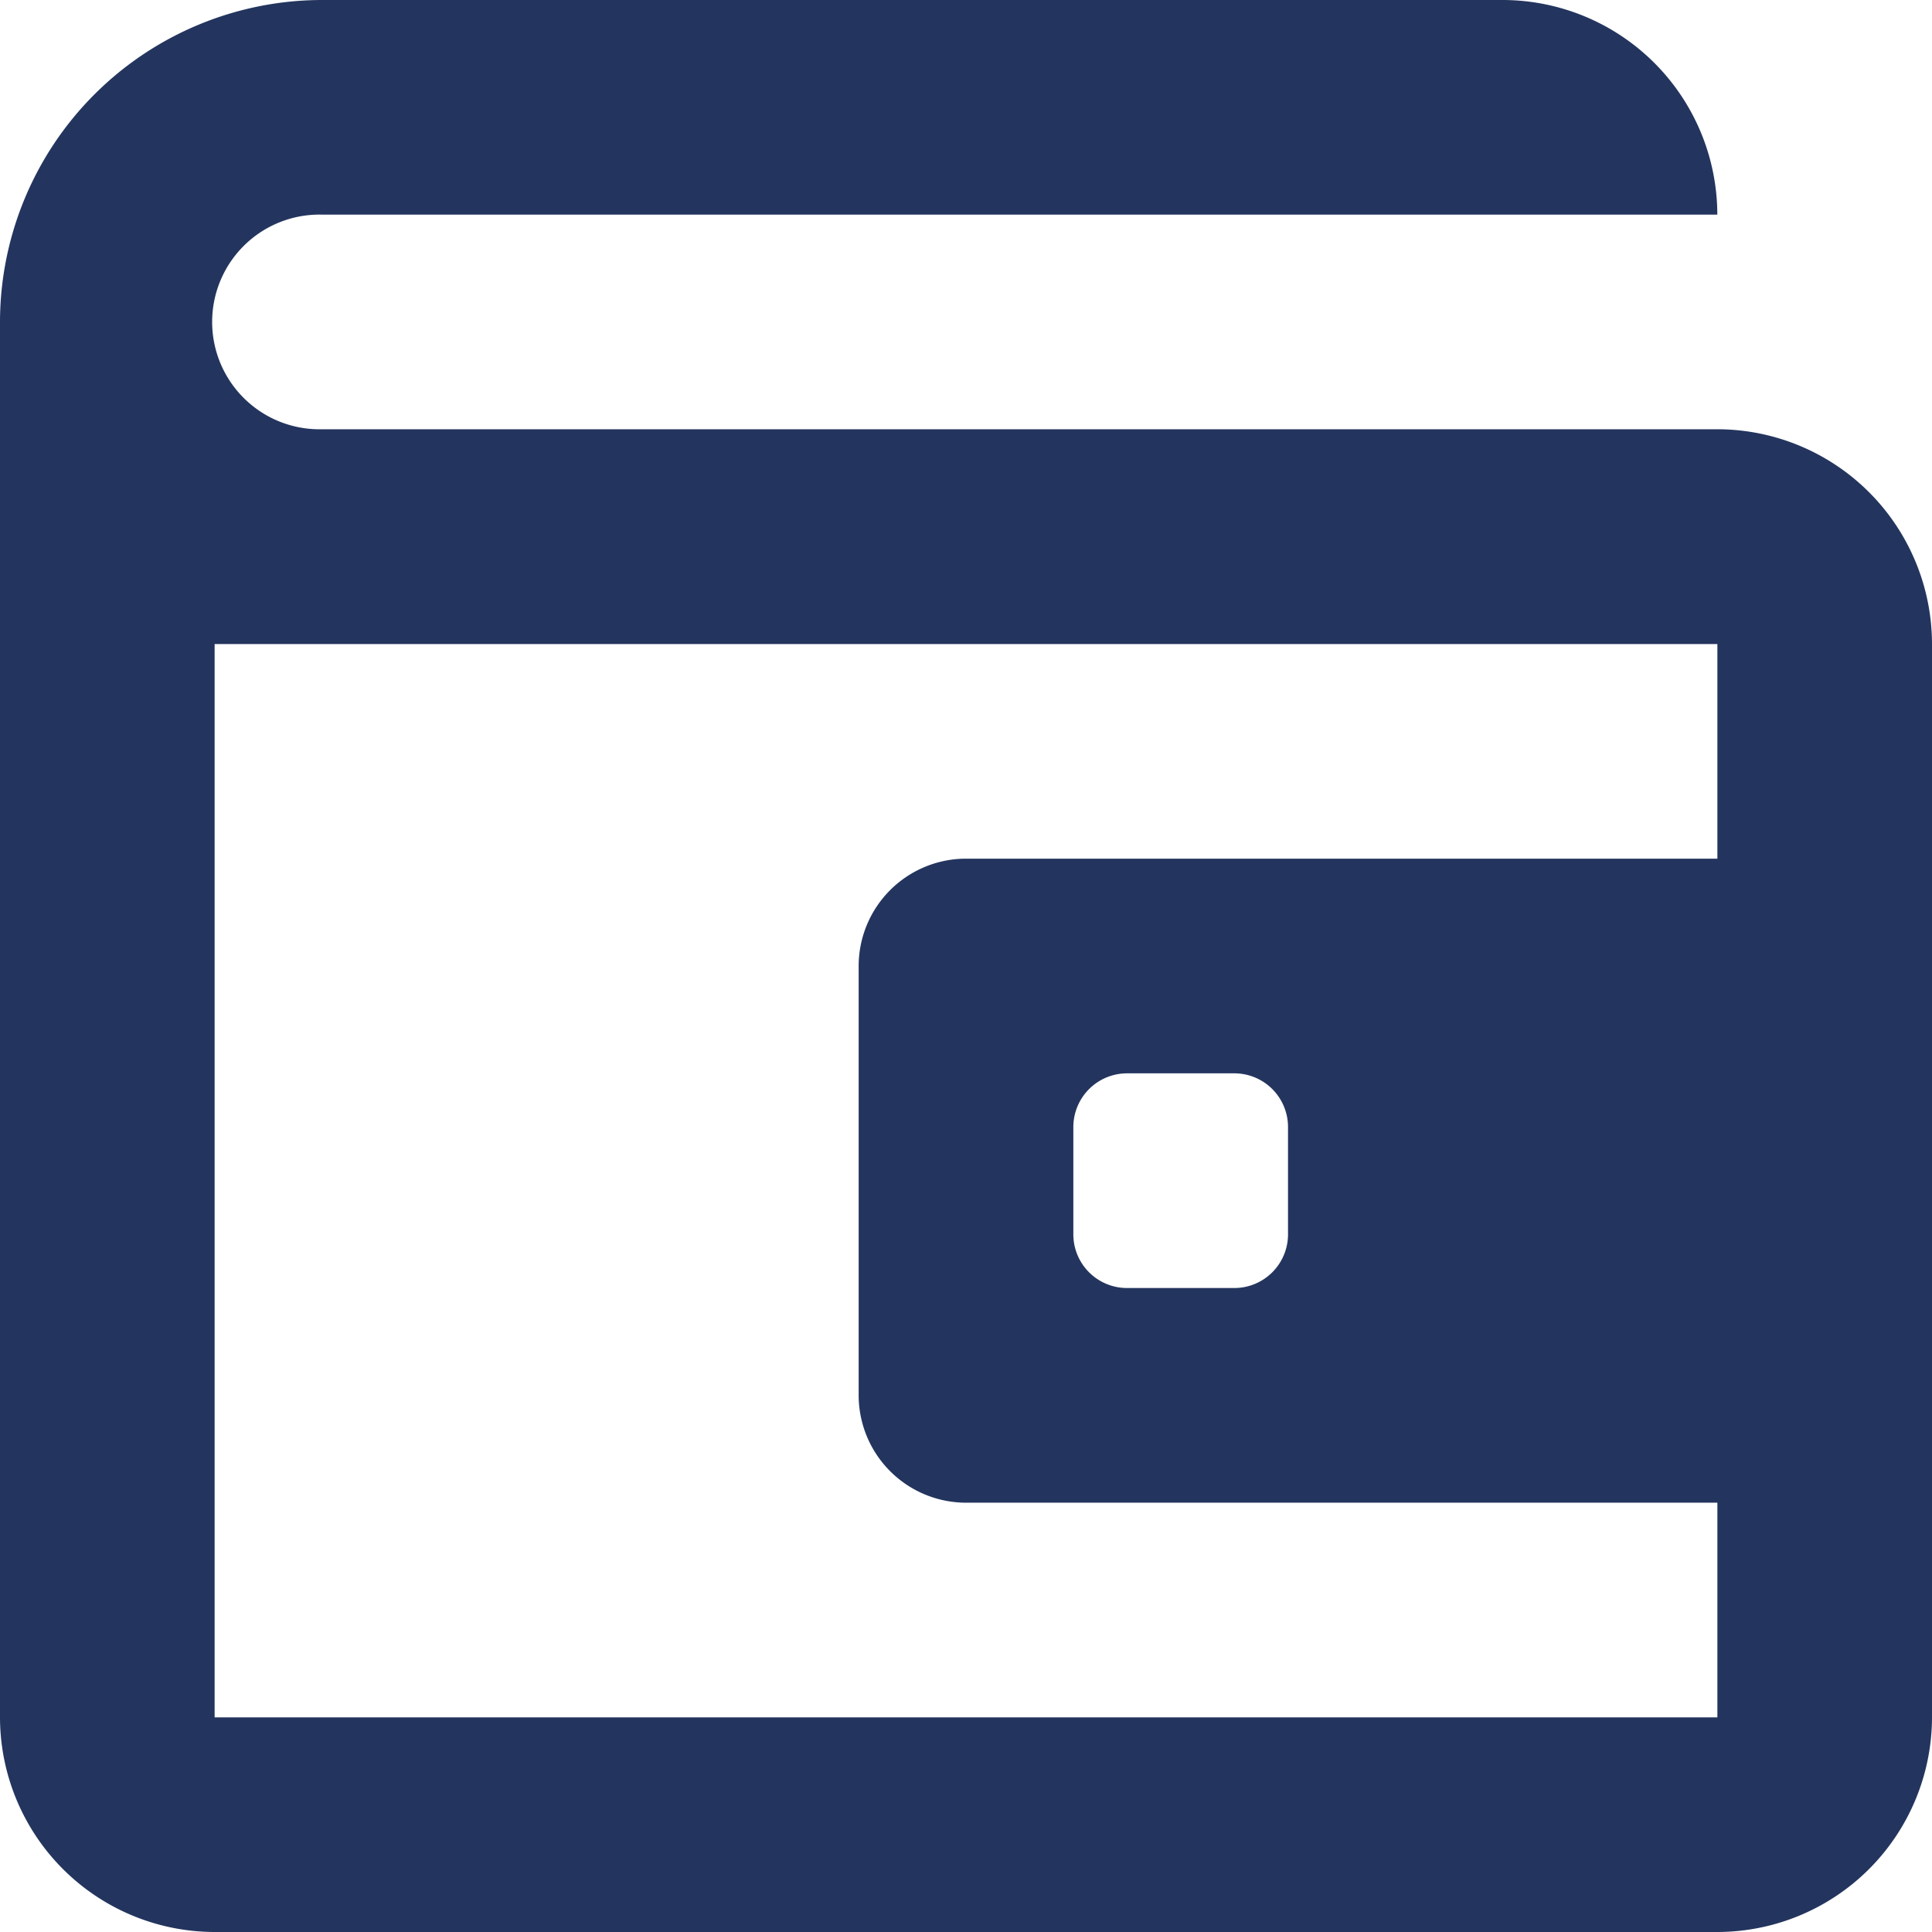 <svg xmlns="http://www.w3.org/2000/svg" width="34" height="34" viewBox="0 0 34 34"><defs><style>.a{fill:#23355E;}</style></defs><path class="a" d="M30.223,34H3.777A3.782,3.782,0,0,1,0,30.223V5.666A5.673,5.673,0,0,1,5.666,0H26.445a3.782,3.782,0,0,1,3.777,3.777H5.666a1.889,1.889,0,1,0,0,3.777H30.223A3.783,3.783,0,0,1,34,11.334V30.223A3.782,3.782,0,0,1,30.223,34ZM3.777,11.334V30.223H30.223V26.445H17a1.892,1.892,0,0,1-1.889-1.89V17A1.891,1.891,0,0,1,17,15.111H30.223V11.334Zm16.057,7.555a.946.946,0,0,0-.945.945v1.889a.945.945,0,0,0,.945.944h1.889a.945.945,0,0,0,.944-.944V19.834a.945.945,0,0,0-.944-.945Z"/></svg>